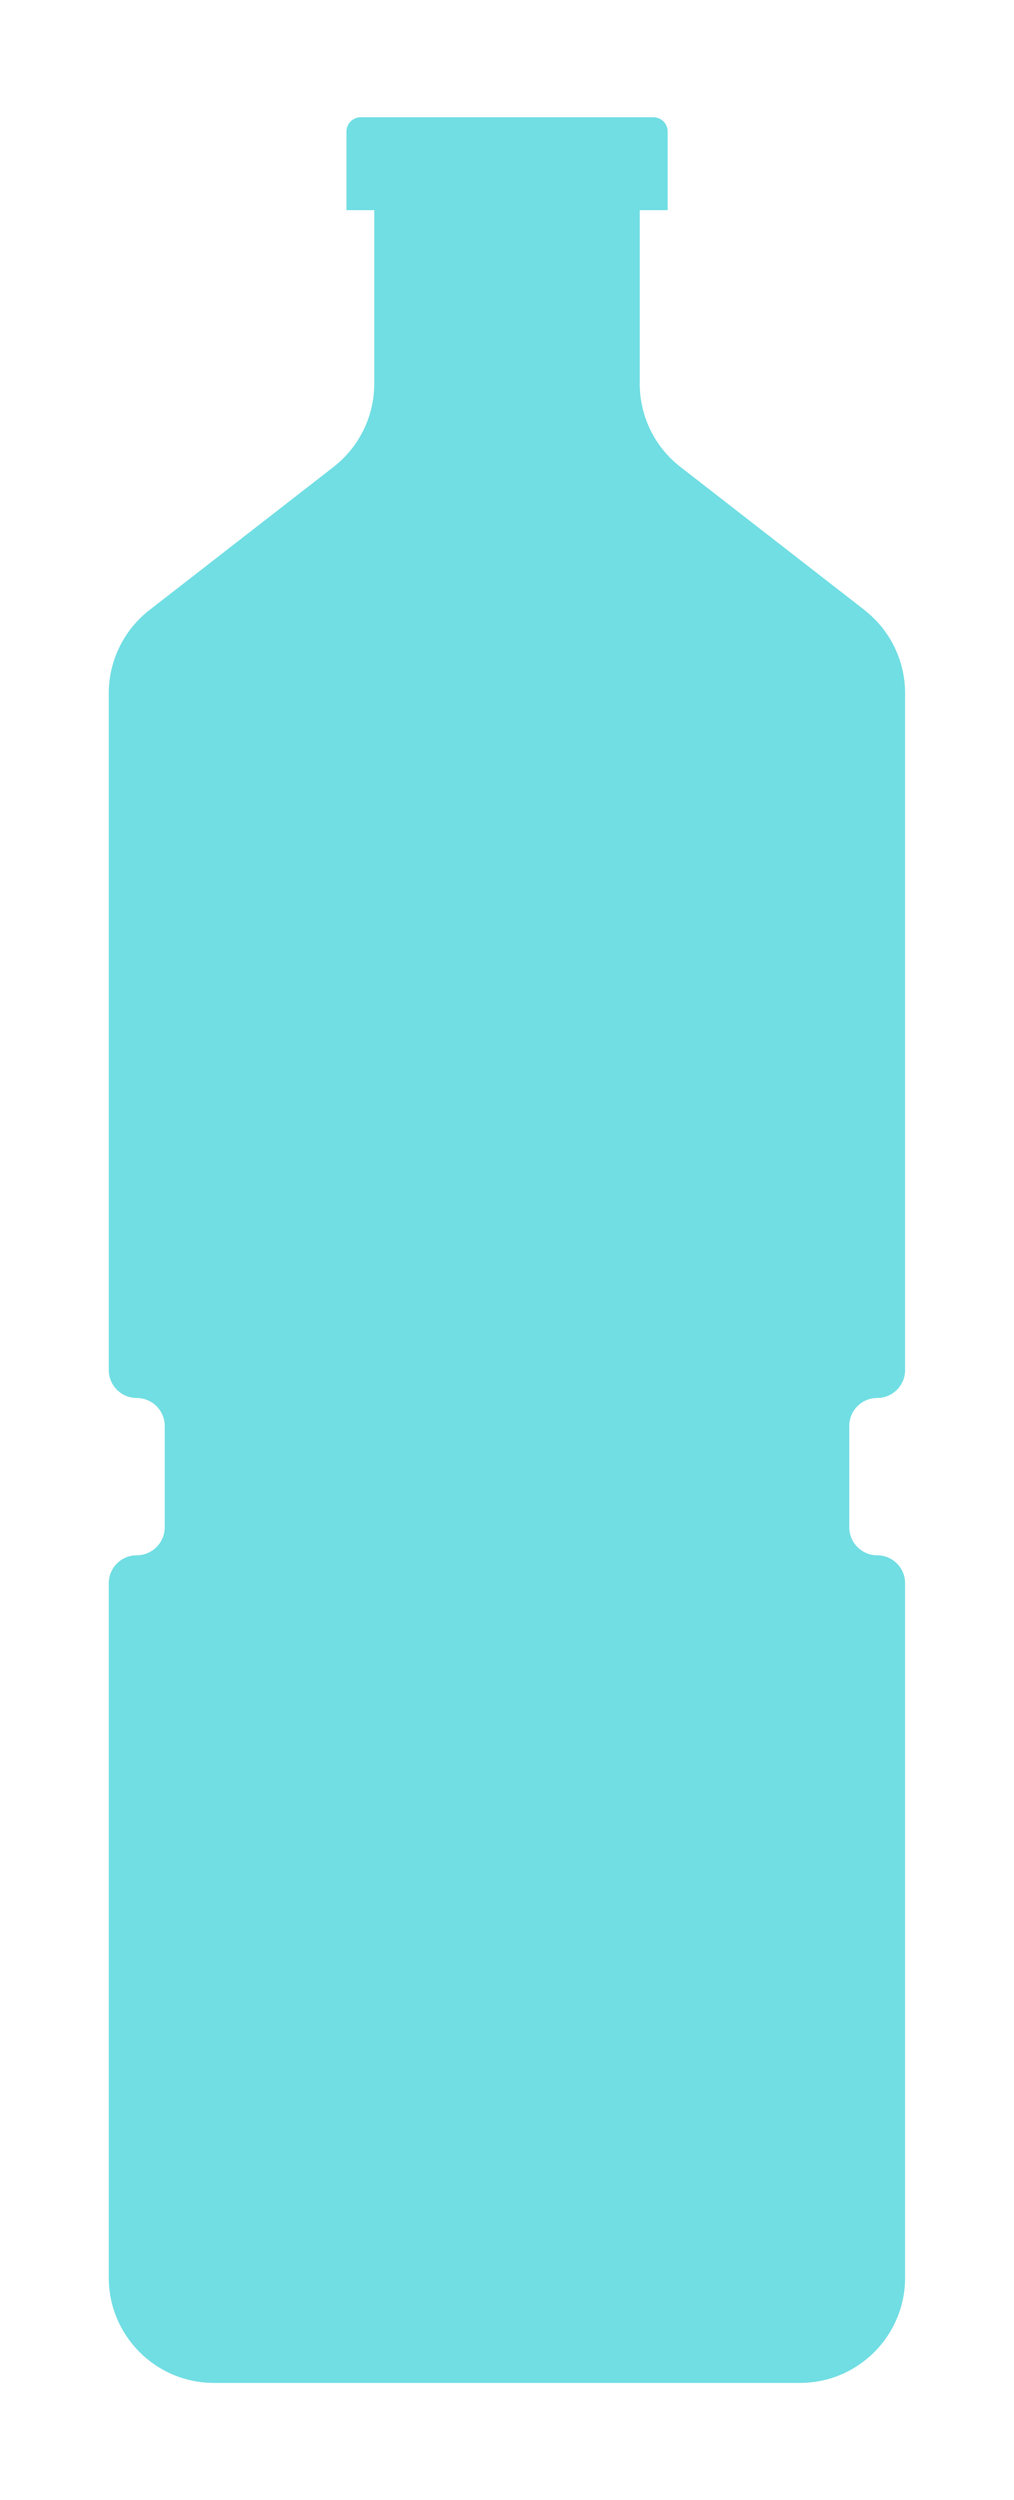 <?xml version="1.0" encoding="UTF-8"?> <svg xmlns="http://www.w3.org/2000/svg" id="Layer_1" version="1.1" viewBox="0 0 81.01 199.62"><defs><style> .st0 { fill: #0fc8d1; opacity: .59; } </style></defs><path class="st0" d="M69.07,48.71l-14.71-11.43c-2.05-1.59-3.25-4.04-3.25-6.64v-13.86h2.23v-6.28c0-.63-.51-1.14-1.14-1.14h-23.38c-.63,0-1.14.51-1.14,1.14v6.28h2.22v13.86c0,2.59-1.2,5.04-3.25,6.64l-14.71,11.43c-2.05,1.59-3.25,4.04-3.25,6.64v54.04c0,1.23,1,2.23,2.23,2.23s2.24,1,2.24,2.23v8.09c0,1.23-1,2.24-2.24,2.24s-2.23,1-2.23,2.23v55.45c0,4.64,3.76,8.4,8.4,8.4h46.82c4.64,0,8.4-3.76,8.4-8.4v-55.45c0-1.23-1-2.23-2.23-2.23s-2.23-1-2.23-2.24v-8.09c0-1.23,1-2.23,2.23-2.23s2.23-1,2.23-2.23v-54.04c0-2.6-1.2-5.05-3.25-6.64Z"></path></svg> 